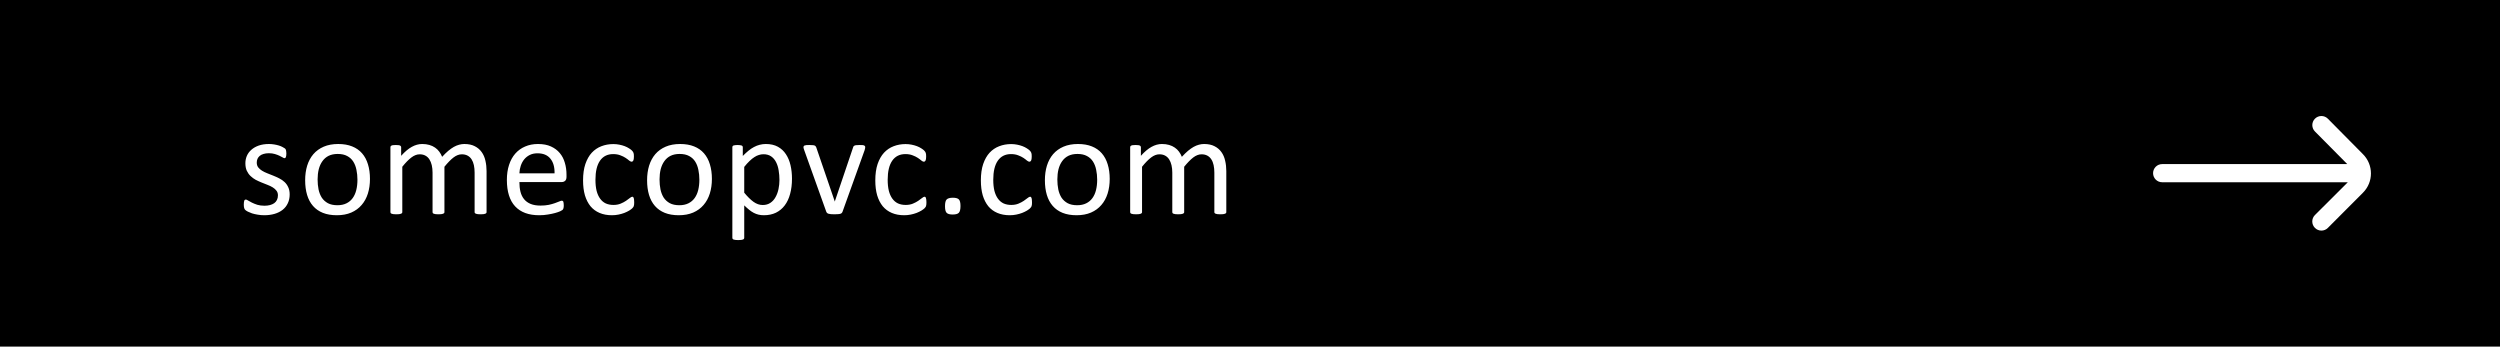<svg width="339" height="47" viewBox="0 0 339 47" fill="none" xmlns="http://www.w3.org/2000/svg">
<rect width="339" height="47" fill="black"/>
<path d="M320.42 20.909L315.656 16.095C315.425 15.862 315.11 15.731 314.782 15.731C314.453 15.731 314.139 15.862 313.908 16.095C313.43 16.575 313.43 17.351 313.908 17.831L318.29 22.251H293.188C292.508 22.251 291.957 22.802 291.957 23.482C291.957 24.162 292.508 24.713 293.188 24.713H318.364L313.908 29.157C313.675 29.388 313.543 29.703 313.543 30.031C313.543 30.359 313.675 30.674 313.908 30.905C314.139 31.138 314.453 31.269 314.782 31.269C315.11 31.269 315.425 31.138 315.656 30.905L320.42 26.129C321.86 24.687 321.86 22.351 320.42 20.909Z" fill="white"/>
<path d="M39.28 26.363C39.28 26.812 39.195 27.213 39.026 27.564C38.863 27.916 38.629 28.212 38.323 28.453C38.017 28.694 37.652 28.876 37.229 29C36.806 29.124 36.34 29.186 35.832 29.186C35.52 29.186 35.22 29.16 34.934 29.107C34.654 29.062 34.4 29.003 34.172 28.932C33.951 28.854 33.762 28.775 33.606 28.697C33.45 28.613 33.336 28.538 33.264 28.473C33.192 28.408 33.14 28.316 33.108 28.199C33.075 28.082 33.059 27.922 33.059 27.721C33.059 27.597 33.066 27.493 33.078 27.408C33.092 27.324 33.108 27.255 33.127 27.203C33.147 27.151 33.173 27.115 33.206 27.096C33.245 27.07 33.287 27.057 33.332 27.057C33.404 27.057 33.508 27.102 33.645 27.193C33.788 27.278 33.961 27.372 34.163 27.477C34.371 27.581 34.615 27.678 34.895 27.77C35.175 27.854 35.497 27.896 35.862 27.896C36.135 27.896 36.383 27.867 36.604 27.809C36.825 27.75 37.017 27.665 37.18 27.555C37.343 27.438 37.467 27.291 37.551 27.115C37.642 26.939 37.688 26.731 37.688 26.49C37.688 26.243 37.623 26.035 37.493 25.865C37.369 25.696 37.203 25.546 36.995 25.416C36.786 25.286 36.552 25.172 36.291 25.074C36.031 24.97 35.761 24.863 35.481 24.752C35.207 24.641 34.937 24.518 34.67 24.381C34.41 24.238 34.175 24.065 33.967 23.863C33.759 23.662 33.59 23.421 33.459 23.141C33.336 22.861 33.274 22.525 33.274 22.135C33.274 21.79 33.339 21.461 33.469 21.148C33.606 20.829 33.808 20.553 34.075 20.318C34.342 20.078 34.674 19.885 35.071 19.742C35.474 19.599 35.943 19.527 36.477 19.527C36.711 19.527 36.946 19.547 37.18 19.586C37.414 19.625 37.626 19.674 37.815 19.732C38.004 19.791 38.163 19.856 38.293 19.928C38.43 19.993 38.531 20.051 38.596 20.104C38.668 20.156 38.713 20.201 38.733 20.24C38.759 20.279 38.775 20.325 38.782 20.377C38.795 20.422 38.804 20.481 38.811 20.553C38.824 20.624 38.831 20.712 38.831 20.816C38.831 20.927 38.824 21.025 38.811 21.109C38.804 21.188 38.788 21.253 38.762 21.305C38.743 21.357 38.717 21.396 38.684 21.422C38.651 21.441 38.616 21.451 38.577 21.451C38.518 21.451 38.433 21.415 38.323 21.344C38.212 21.272 38.069 21.197 37.893 21.119C37.717 21.035 37.509 20.956 37.268 20.885C37.034 20.813 36.763 20.777 36.457 20.777C36.184 20.777 35.943 20.81 35.735 20.875C35.526 20.934 35.354 21.021 35.217 21.139C35.087 21.249 34.986 21.383 34.914 21.539C34.849 21.695 34.817 21.865 34.817 22.047C34.817 22.301 34.882 22.516 35.012 22.691C35.142 22.861 35.312 23.01 35.52 23.141C35.728 23.271 35.966 23.388 36.233 23.492C36.5 23.596 36.77 23.704 37.043 23.814C37.323 23.925 37.597 24.049 37.864 24.186C38.137 24.322 38.378 24.488 38.586 24.684C38.795 24.879 38.961 25.113 39.084 25.387C39.215 25.66 39.28 25.986 39.28 26.363ZM50.168 24.264C50.168 24.98 50.074 25.641 49.885 26.246C49.696 26.845 49.413 27.363 49.035 27.799C48.664 28.235 48.195 28.577 47.629 28.824C47.069 29.065 46.418 29.186 45.676 29.186C44.953 29.186 44.322 29.078 43.781 28.863C43.247 28.648 42.801 28.336 42.443 27.926C42.085 27.516 41.818 27.018 41.643 26.432C41.467 25.846 41.379 25.182 41.379 24.439C41.379 23.723 41.47 23.066 41.652 22.467C41.841 21.861 42.121 21.34 42.492 20.904C42.87 20.468 43.339 20.13 43.898 19.889C44.458 19.648 45.113 19.527 45.861 19.527C46.584 19.527 47.212 19.635 47.746 19.85C48.286 20.064 48.736 20.377 49.094 20.787C49.452 21.197 49.719 21.695 49.895 22.281C50.077 22.867 50.168 23.528 50.168 24.264ZM48.469 24.371C48.469 23.896 48.423 23.447 48.332 23.023C48.247 22.6 48.104 22.229 47.902 21.91C47.7 21.591 47.427 21.34 47.082 21.158C46.737 20.969 46.307 20.875 45.793 20.875C45.318 20.875 44.908 20.96 44.562 21.129C44.224 21.298 43.944 21.539 43.723 21.852C43.501 22.158 43.335 22.522 43.225 22.945C43.12 23.369 43.068 23.831 43.068 24.332C43.068 24.814 43.111 25.266 43.195 25.689C43.286 26.113 43.433 26.484 43.635 26.803C43.843 27.115 44.12 27.366 44.465 27.555C44.81 27.737 45.24 27.828 45.754 27.828C46.223 27.828 46.63 27.744 46.975 27.574C47.32 27.405 47.603 27.167 47.824 26.861C48.046 26.555 48.208 26.191 48.312 25.768C48.417 25.344 48.469 24.879 48.469 24.371ZM65.978 28.756C65.978 28.808 65.965 28.854 65.939 28.893C65.913 28.925 65.871 28.954 65.812 28.98C65.754 29.006 65.672 29.026 65.568 29.039C65.464 29.052 65.334 29.059 65.177 29.059C65.015 29.059 64.881 29.052 64.777 29.039C64.673 29.026 64.588 29.006 64.523 28.98C64.465 28.954 64.422 28.925 64.396 28.893C64.37 28.854 64.357 28.808 64.357 28.756V23.414C64.357 23.043 64.325 22.704 64.259 22.398C64.194 22.092 64.09 21.829 63.947 21.607C63.804 21.386 63.621 21.217 63.4 21.1C63.179 20.982 62.918 20.924 62.619 20.924C62.248 20.924 61.873 21.067 61.496 21.354C61.125 21.64 60.715 22.06 60.265 22.613V28.756C60.265 28.808 60.252 28.854 60.226 28.893C60.2 28.925 60.155 28.954 60.09 28.98C60.031 29.006 59.95 29.026 59.845 29.039C59.741 29.052 59.611 29.059 59.455 29.059C59.305 29.059 59.175 29.052 59.064 29.039C58.96 29.026 58.875 29.006 58.81 28.98C58.752 28.954 58.709 28.925 58.683 28.893C58.664 28.854 58.654 28.808 58.654 28.756V23.414C58.654 23.043 58.618 22.704 58.547 22.398C58.475 22.092 58.367 21.829 58.224 21.607C58.081 21.386 57.899 21.217 57.677 21.1C57.462 20.982 57.205 20.924 56.906 20.924C56.535 20.924 56.16 21.067 55.783 21.354C55.405 21.64 54.995 22.06 54.552 22.613V28.756C54.552 28.808 54.539 28.854 54.513 28.893C54.487 28.925 54.445 28.954 54.386 28.98C54.328 29.006 54.246 29.026 54.142 29.039C54.038 29.052 53.905 29.059 53.742 29.059C53.586 29.059 53.455 29.052 53.351 29.039C53.247 29.026 53.162 29.006 53.097 28.98C53.039 28.954 52.996 28.925 52.97 28.893C52.951 28.854 52.941 28.808 52.941 28.756V19.967C52.941 19.915 52.951 19.872 52.97 19.84C52.99 19.801 53.029 19.768 53.087 19.742C53.146 19.71 53.221 19.69 53.312 19.684C53.403 19.671 53.524 19.664 53.673 19.664C53.817 19.664 53.934 19.671 54.025 19.684C54.123 19.69 54.197 19.71 54.25 19.742C54.302 19.768 54.337 19.801 54.357 19.84C54.383 19.872 54.396 19.915 54.396 19.967V21.129C54.891 20.576 55.369 20.172 55.832 19.918C56.3 19.658 56.772 19.527 57.248 19.527C57.612 19.527 57.938 19.57 58.224 19.654C58.517 19.739 58.774 19.859 58.996 20.016C59.217 20.165 59.406 20.348 59.562 20.562C59.718 20.771 59.849 21.005 59.953 21.266C60.246 20.947 60.522 20.676 60.783 20.455C61.05 20.234 61.304 20.055 61.544 19.918C61.792 19.781 62.03 19.684 62.257 19.625C62.492 19.56 62.726 19.527 62.961 19.527C63.527 19.527 64.002 19.628 64.386 19.83C64.77 20.025 65.08 20.289 65.314 20.621C65.555 20.953 65.724 21.344 65.822 21.793C65.926 22.236 65.978 22.704 65.978 23.199V28.756ZM76.818 23.98C76.818 24.234 76.752 24.417 76.622 24.527C76.499 24.631 76.355 24.684 76.193 24.684H70.431C70.431 25.172 70.48 25.611 70.577 26.002C70.675 26.393 70.838 26.728 71.066 27.008C71.293 27.288 71.59 27.503 71.954 27.652C72.319 27.802 72.765 27.877 73.292 27.877C73.709 27.877 74.08 27.844 74.406 27.779C74.731 27.708 75.011 27.63 75.245 27.545C75.486 27.46 75.681 27.385 75.831 27.32C75.987 27.249 76.105 27.213 76.183 27.213C76.228 27.213 76.267 27.226 76.3 27.252C76.339 27.271 76.368 27.304 76.388 27.35C76.407 27.395 76.42 27.46 76.427 27.545C76.44 27.623 76.447 27.721 76.447 27.838C76.447 27.922 76.443 27.997 76.437 28.062C76.43 28.121 76.42 28.176 76.407 28.229C76.401 28.274 76.385 28.316 76.359 28.355C76.339 28.395 76.31 28.434 76.271 28.473C76.238 28.505 76.134 28.564 75.958 28.648C75.782 28.727 75.555 28.805 75.275 28.883C74.995 28.961 74.669 29.029 74.298 29.088C73.933 29.153 73.543 29.186 73.126 29.186C72.403 29.186 71.769 29.085 71.222 28.883C70.681 28.681 70.226 28.381 69.855 27.984C69.484 27.587 69.204 27.089 69.015 26.49C68.826 25.891 68.732 25.195 68.732 24.4C68.732 23.645 68.829 22.968 69.025 22.369C69.22 21.764 69.5 21.253 69.865 20.836C70.236 20.413 70.681 20.09 71.202 19.869C71.723 19.641 72.306 19.527 72.95 19.527C73.641 19.527 74.226 19.638 74.708 19.859C75.197 20.081 75.597 20.38 75.909 20.758C76.222 21.129 76.45 21.568 76.593 22.076C76.743 22.578 76.818 23.115 76.818 23.688V23.98ZM75.197 23.502C75.216 22.656 75.027 21.991 74.63 21.51C74.24 21.028 73.657 20.787 72.882 20.787C72.485 20.787 72.137 20.862 71.837 21.012C71.538 21.162 71.287 21.36 71.085 21.607C70.883 21.855 70.727 22.145 70.616 22.477C70.506 22.802 70.444 23.144 70.431 23.502H75.197ZM85.997 27.418C85.997 27.529 85.994 27.626 85.987 27.711C85.981 27.789 85.968 27.857 85.948 27.916C85.935 27.968 85.915 28.017 85.889 28.062C85.87 28.102 85.818 28.163 85.733 28.248C85.655 28.326 85.518 28.427 85.323 28.551C85.128 28.668 84.906 28.775 84.659 28.873C84.418 28.964 84.154 29.039 83.868 29.098C83.582 29.156 83.285 29.186 82.979 29.186C82.348 29.186 81.788 29.081 81.3 28.873C80.811 28.665 80.401 28.362 80.069 27.965C79.744 27.561 79.493 27.07 79.317 26.49C79.148 25.904 79.063 25.23 79.063 24.469C79.063 23.603 79.167 22.861 79.376 22.242C79.591 21.617 79.88 21.106 80.245 20.709C80.616 20.312 81.049 20.019 81.544 19.83C82.045 19.635 82.585 19.537 83.165 19.537C83.445 19.537 83.715 19.563 83.975 19.615C84.242 19.667 84.487 19.736 84.708 19.82C84.929 19.905 85.124 20.003 85.294 20.113C85.469 20.224 85.597 20.318 85.675 20.396C85.753 20.475 85.805 20.537 85.831 20.582C85.863 20.628 85.889 20.683 85.909 20.748C85.928 20.807 85.942 20.875 85.948 20.953C85.955 21.031 85.958 21.129 85.958 21.246C85.958 21.5 85.928 21.679 85.87 21.783C85.811 21.881 85.74 21.93 85.655 21.93C85.557 21.93 85.444 21.878 85.313 21.773C85.19 21.663 85.03 21.542 84.835 21.412C84.639 21.282 84.402 21.165 84.122 21.061C83.848 20.95 83.523 20.895 83.145 20.895C82.371 20.895 81.775 21.194 81.358 21.793C80.948 22.385 80.743 23.248 80.743 24.381C80.743 24.947 80.795 25.445 80.899 25.875C81.01 26.298 81.169 26.653 81.378 26.939C81.586 27.226 81.84 27.441 82.139 27.584C82.445 27.721 82.794 27.789 83.184 27.789C83.555 27.789 83.881 27.73 84.161 27.613C84.441 27.496 84.682 27.369 84.884 27.232C85.092 27.089 85.264 26.962 85.401 26.852C85.544 26.734 85.655 26.676 85.733 26.676C85.779 26.676 85.818 26.689 85.85 26.715C85.883 26.741 85.909 26.787 85.928 26.852C85.955 26.91 85.971 26.988 85.977 27.086C85.99 27.177 85.997 27.288 85.997 27.418ZM96.534 24.264C96.534 24.98 96.439 25.641 96.25 26.246C96.062 26.845 95.778 27.363 95.401 27.799C95.03 28.235 94.561 28.577 93.995 28.824C93.435 29.065 92.784 29.186 92.041 29.186C91.319 29.186 90.687 29.078 90.147 28.863C89.613 28.648 89.167 28.336 88.809 27.926C88.451 27.516 88.184 27.018 88.008 26.432C87.832 25.846 87.745 25.182 87.745 24.439C87.745 23.723 87.836 23.066 88.018 22.467C88.207 21.861 88.487 21.34 88.858 20.904C89.235 20.468 89.704 20.13 90.264 19.889C90.824 19.648 91.478 19.527 92.227 19.527C92.95 19.527 93.578 19.635 94.112 19.85C94.652 20.064 95.101 20.377 95.459 20.787C95.817 21.197 96.084 21.695 96.26 22.281C96.442 22.867 96.534 23.528 96.534 24.264ZM94.834 24.371C94.834 23.896 94.789 23.447 94.698 23.023C94.613 22.6 94.47 22.229 94.268 21.91C94.066 21.591 93.793 21.34 93.448 21.158C93.103 20.969 92.673 20.875 92.159 20.875C91.683 20.875 91.273 20.96 90.928 21.129C90.59 21.298 90.31 21.539 90.088 21.852C89.867 22.158 89.701 22.522 89.59 22.945C89.486 23.369 89.434 23.831 89.434 24.332C89.434 24.814 89.476 25.266 89.561 25.689C89.652 26.113 89.799 26.484 90 26.803C90.209 27.115 90.485 27.366 90.831 27.555C91.175 27.737 91.605 27.828 92.12 27.828C92.588 27.828 92.995 27.744 93.34 27.574C93.685 27.405 93.969 27.167 94.19 26.861C94.411 26.555 94.574 26.191 94.678 25.768C94.782 25.344 94.834 24.879 94.834 24.371ZM107.393 24.225C107.393 24.993 107.308 25.683 107.139 26.295C106.976 26.907 106.732 27.428 106.406 27.857C106.087 28.281 105.69 28.609 105.215 28.844C104.74 29.072 104.196 29.186 103.584 29.186C103.324 29.186 103.083 29.16 102.861 29.107C102.64 29.055 102.422 28.974 102.207 28.863C101.999 28.753 101.79 28.613 101.582 28.443C101.374 28.274 101.152 28.076 100.918 27.848V32.242C100.918 32.294 100.905 32.34 100.879 32.379C100.853 32.418 100.811 32.45 100.752 32.477C100.693 32.503 100.612 32.522 100.508 32.535C100.404 32.548 100.27 32.555 100.107 32.555C99.951 32.555 99.821 32.548 99.717 32.535C99.613 32.522 99.528 32.503 99.463 32.477C99.404 32.45 99.362 32.418 99.336 32.379C99.316 32.34 99.307 32.294 99.307 32.242V19.967C99.307 19.908 99.316 19.863 99.336 19.83C99.356 19.791 99.394 19.759 99.453 19.732C99.512 19.706 99.587 19.69 99.678 19.684C99.769 19.671 99.88 19.664 100.01 19.664C100.146 19.664 100.257 19.671 100.342 19.684C100.433 19.69 100.508 19.706 100.566 19.732C100.625 19.759 100.664 19.791 100.684 19.83C100.71 19.863 100.723 19.908 100.723 19.967V21.148C100.99 20.875 101.247 20.637 101.494 20.436C101.742 20.234 101.989 20.068 102.236 19.938C102.49 19.801 102.747 19.7 103.008 19.635C103.275 19.563 103.555 19.527 103.848 19.527C104.486 19.527 105.029 19.651 105.479 19.898C105.928 20.146 106.292 20.484 106.572 20.914C106.859 21.344 107.067 21.845 107.197 22.418C107.327 22.984 107.393 23.587 107.393 24.225ZM105.693 24.41C105.693 23.961 105.658 23.528 105.586 23.111C105.521 22.688 105.404 22.314 105.234 21.988C105.072 21.663 104.85 21.402 104.57 21.207C104.29 21.012 103.942 20.914 103.525 20.914C103.317 20.914 103.112 20.947 102.91 21.012C102.708 21.07 102.503 21.168 102.295 21.305C102.087 21.435 101.868 21.611 101.641 21.832C101.413 22.047 101.172 22.314 100.918 22.633V26.129C101.361 26.669 101.781 27.083 102.178 27.369C102.575 27.656 102.992 27.799 103.428 27.799C103.831 27.799 104.176 27.701 104.463 27.506C104.756 27.311 104.99 27.05 105.166 26.725C105.348 26.399 105.482 26.035 105.566 25.631C105.651 25.227 105.693 24.82 105.693 24.41ZM117.324 19.947C117.324 19.973 117.321 20.003 117.314 20.035C117.314 20.061 117.311 20.09 117.304 20.123C117.298 20.156 117.288 20.191 117.275 20.23C117.268 20.27 117.259 20.312 117.246 20.357L114.248 28.707C114.222 28.779 114.186 28.837 114.14 28.883C114.101 28.928 114.039 28.964 113.955 28.99C113.87 29.016 113.763 29.033 113.632 29.039C113.502 29.052 113.339 29.059 113.144 29.059C112.949 29.059 112.786 29.052 112.656 29.039C112.526 29.026 112.418 29.006 112.334 28.98C112.255 28.954 112.194 28.919 112.148 28.873C112.102 28.828 112.067 28.772 112.041 28.707L109.052 20.357C109.026 20.279 109.004 20.211 108.984 20.152C108.971 20.094 108.961 20.051 108.955 20.025C108.955 19.993 108.955 19.967 108.955 19.947C108.955 19.895 108.968 19.85 108.994 19.811C109.02 19.771 109.062 19.742 109.121 19.723C109.186 19.697 109.267 19.68 109.365 19.674C109.469 19.667 109.596 19.664 109.746 19.664C109.935 19.664 110.084 19.671 110.195 19.684C110.312 19.69 110.4 19.706 110.459 19.732C110.524 19.759 110.569 19.791 110.595 19.83C110.628 19.869 110.657 19.918 110.683 19.977L113.164 27.223L113.203 27.34L113.232 27.223L115.683 19.977C115.696 19.918 115.719 19.869 115.752 19.83C115.784 19.791 115.83 19.759 115.888 19.732C115.953 19.706 116.038 19.69 116.142 19.684C116.253 19.671 116.396 19.664 116.572 19.664C116.722 19.664 116.845 19.667 116.943 19.674C117.041 19.68 117.115 19.697 117.168 19.723C117.226 19.749 117.265 19.781 117.285 19.82C117.311 19.853 117.324 19.895 117.324 19.947ZM125.624 27.418C125.624 27.529 125.621 27.626 125.614 27.711C125.608 27.789 125.595 27.857 125.575 27.916C125.562 27.968 125.543 28.017 125.517 28.062C125.497 28.102 125.445 28.163 125.361 28.248C125.282 28.326 125.146 28.427 124.95 28.551C124.755 28.668 124.534 28.775 124.286 28.873C124.045 28.964 123.782 29.039 123.495 29.098C123.209 29.156 122.913 29.186 122.607 29.186C121.975 29.186 121.415 29.081 120.927 28.873C120.439 28.665 120.029 28.362 119.696 27.965C119.371 27.561 119.12 27.07 118.945 26.49C118.775 25.904 118.691 25.23 118.691 24.469C118.691 23.603 118.795 22.861 119.003 22.242C119.218 21.617 119.508 21.106 119.872 20.709C120.243 20.312 120.676 20.019 121.171 19.83C121.672 19.635 122.213 19.537 122.792 19.537C123.072 19.537 123.342 19.563 123.603 19.615C123.87 19.667 124.114 19.736 124.335 19.82C124.557 19.905 124.752 20.003 124.921 20.113C125.097 20.224 125.224 20.318 125.302 20.396C125.38 20.475 125.432 20.537 125.458 20.582C125.491 20.628 125.517 20.683 125.536 20.748C125.556 20.807 125.569 20.875 125.575 20.953C125.582 21.031 125.585 21.129 125.585 21.246C125.585 21.5 125.556 21.679 125.497 21.783C125.439 21.881 125.367 21.93 125.282 21.93C125.185 21.93 125.071 21.878 124.941 21.773C124.817 21.663 124.657 21.542 124.462 21.412C124.267 21.282 124.029 21.165 123.749 21.061C123.476 20.95 123.15 20.895 122.773 20.895C121.998 20.895 121.402 21.194 120.986 21.793C120.575 22.385 120.37 23.248 120.37 24.381C120.37 24.947 120.422 25.445 120.527 25.875C120.637 26.298 120.797 26.653 121.005 26.939C121.213 27.226 121.467 27.441 121.767 27.584C122.073 27.721 122.421 27.789 122.812 27.789C123.183 27.789 123.508 27.73 123.788 27.613C124.068 27.496 124.309 27.369 124.511 27.232C124.719 27.089 124.892 26.962 125.029 26.852C125.172 26.734 125.282 26.676 125.361 26.676C125.406 26.676 125.445 26.689 125.478 26.715C125.51 26.741 125.536 26.787 125.556 26.852C125.582 26.91 125.598 26.988 125.605 27.086C125.618 27.177 125.624 27.288 125.624 27.418ZM130.243 27.936C130.243 28.398 130.165 28.707 130.009 28.863C129.859 29.013 129.582 29.088 129.179 29.088C128.788 29.088 128.518 29.013 128.368 28.863C128.218 28.713 128.143 28.414 128.143 27.965C128.143 27.503 128.218 27.197 128.368 27.047C128.524 26.891 128.804 26.812 129.208 26.812C129.598 26.812 129.869 26.887 130.018 27.037C130.168 27.187 130.243 27.486 130.243 27.936ZM139.94 27.418C139.94 27.529 139.937 27.626 139.93 27.711C139.924 27.789 139.911 27.857 139.891 27.916C139.878 27.968 139.858 28.017 139.832 28.062C139.813 28.102 139.761 28.163 139.676 28.248C139.598 28.326 139.461 28.427 139.266 28.551C139.071 28.668 138.849 28.775 138.602 28.873C138.361 28.964 138.097 29.039 137.811 29.098C137.524 29.156 137.228 29.186 136.922 29.186C136.291 29.186 135.731 29.081 135.243 28.873C134.754 28.665 134.344 28.362 134.012 27.965C133.687 27.561 133.436 27.07 133.26 26.49C133.091 25.904 133.006 25.23 133.006 24.469C133.006 23.603 133.11 22.861 133.319 22.242C133.534 21.617 133.823 21.106 134.188 20.709C134.559 20.312 134.992 20.019 135.487 19.83C135.988 19.635 136.528 19.537 137.108 19.537C137.388 19.537 137.658 19.563 137.918 19.615C138.185 19.667 138.429 19.736 138.651 19.82C138.872 19.905 139.067 20.003 139.237 20.113C139.412 20.224 139.539 20.318 139.618 20.396C139.696 20.475 139.748 20.537 139.774 20.582C139.806 20.628 139.832 20.683 139.852 20.748C139.871 20.807 139.885 20.875 139.891 20.953C139.898 21.031 139.901 21.129 139.901 21.246C139.901 21.5 139.871 21.679 139.813 21.783C139.754 21.881 139.683 21.93 139.598 21.93C139.5 21.93 139.386 21.878 139.256 21.773C139.133 21.663 138.973 21.542 138.778 21.412C138.582 21.282 138.345 21.165 138.065 21.061C137.791 20.95 137.466 20.895 137.088 20.895C136.314 20.895 135.718 21.194 135.301 21.793C134.891 22.385 134.686 23.248 134.686 24.381C134.686 24.947 134.738 25.445 134.842 25.875C134.953 26.298 135.112 26.653 135.321 26.939C135.529 27.226 135.783 27.441 136.082 27.584C136.388 27.721 136.737 27.789 137.127 27.789C137.498 27.789 137.824 27.73 138.104 27.613C138.384 27.496 138.625 27.369 138.827 27.232C139.035 27.089 139.207 26.962 139.344 26.852C139.487 26.734 139.598 26.676 139.676 26.676C139.722 26.676 139.761 26.689 139.793 26.715C139.826 26.741 139.852 26.787 139.871 26.852C139.898 26.91 139.914 26.988 139.92 27.086C139.933 27.177 139.94 27.288 139.94 27.418ZM150.477 24.264C150.477 24.98 150.382 25.641 150.193 26.246C150.005 26.845 149.721 27.363 149.344 27.799C148.973 28.235 148.504 28.577 147.938 28.824C147.378 29.065 146.727 29.186 145.984 29.186C145.262 29.186 144.63 29.078 144.09 28.863C143.556 28.648 143.11 28.336 142.752 27.926C142.394 27.516 142.127 27.018 141.951 26.432C141.775 25.846 141.688 25.182 141.688 24.439C141.688 23.723 141.779 23.066 141.961 22.467C142.15 21.861 142.43 21.34 142.801 20.904C143.178 20.468 143.647 20.13 144.207 19.889C144.767 19.648 145.421 19.527 146.17 19.527C146.893 19.527 147.521 19.635 148.055 19.85C148.595 20.064 149.044 20.377 149.402 20.787C149.76 21.197 150.027 21.695 150.203 22.281C150.385 22.867 150.477 23.528 150.477 24.264ZM148.777 24.371C148.777 23.896 148.732 23.447 148.641 23.023C148.556 22.6 148.413 22.229 148.211 21.91C148.009 21.591 147.736 21.34 147.391 21.158C147.046 20.969 146.616 20.875 146.102 20.875C145.626 20.875 145.216 20.96 144.871 21.129C144.533 21.298 144.253 21.539 144.031 21.852C143.81 22.158 143.644 22.522 143.533 22.945C143.429 23.369 143.377 23.831 143.377 24.332C143.377 24.814 143.419 25.266 143.504 25.689C143.595 26.113 143.742 26.484 143.943 26.803C144.152 27.115 144.428 27.366 144.773 27.555C145.118 27.737 145.548 27.828 146.062 27.828C146.531 27.828 146.938 27.744 147.283 27.574C147.628 27.405 147.911 27.167 148.133 26.861C148.354 26.555 148.517 26.191 148.621 25.768C148.725 25.344 148.777 24.879 148.777 24.371ZM166.287 28.756C166.287 28.808 166.274 28.854 166.248 28.893C166.222 28.925 166.179 28.954 166.121 28.98C166.062 29.006 165.981 29.026 165.877 29.039C165.772 29.052 165.642 29.059 165.486 29.059C165.323 29.059 165.19 29.052 165.086 29.039C164.981 29.026 164.897 29.006 164.832 28.98C164.773 28.954 164.731 28.925 164.705 28.893C164.679 28.854 164.666 28.808 164.666 28.756V23.414C164.666 23.043 164.633 22.704 164.568 22.398C164.503 22.092 164.399 21.829 164.255 21.607C164.112 21.386 163.93 21.217 163.709 21.1C163.487 20.982 163.227 20.924 162.927 20.924C162.556 20.924 162.182 21.067 161.804 21.354C161.433 21.64 161.023 22.06 160.574 22.613V28.756C160.574 28.808 160.561 28.854 160.535 28.893C160.509 28.925 160.463 28.954 160.398 28.98C160.339 29.006 160.258 29.026 160.154 29.039C160.05 29.052 159.92 29.059 159.763 29.059C159.614 29.059 159.483 29.052 159.373 29.039C159.268 29.026 159.184 29.006 159.119 28.98C159.06 28.954 159.018 28.925 158.992 28.893C158.972 28.854 158.963 28.808 158.963 28.756V23.414C158.963 23.043 158.927 22.704 158.855 22.398C158.783 22.092 158.676 21.829 158.533 21.607C158.39 21.386 158.207 21.217 157.986 21.1C157.771 20.982 157.514 20.924 157.214 20.924C156.843 20.924 156.469 21.067 156.091 21.354C155.714 21.64 155.304 22.06 154.861 22.613V28.756C154.861 28.808 154.848 28.854 154.822 28.893C154.796 28.925 154.754 28.954 154.695 28.98C154.636 29.006 154.555 29.026 154.451 29.039C154.347 29.052 154.213 29.059 154.05 29.059C153.894 29.059 153.764 29.052 153.66 29.039C153.556 29.026 153.471 29.006 153.406 28.98C153.347 28.954 153.305 28.925 153.279 28.893C153.259 28.854 153.25 28.808 153.25 28.756V19.967C153.25 19.915 153.259 19.872 153.279 19.84C153.298 19.801 153.338 19.768 153.396 19.742C153.455 19.71 153.53 19.69 153.621 19.684C153.712 19.671 153.832 19.664 153.982 19.664C154.125 19.664 154.242 19.671 154.334 19.684C154.431 19.69 154.506 19.71 154.558 19.742C154.61 19.768 154.646 19.801 154.666 19.84C154.692 19.872 154.705 19.915 154.705 19.967V21.129C155.199 20.576 155.678 20.172 156.14 19.918C156.609 19.658 157.081 19.527 157.556 19.527C157.921 19.527 158.246 19.57 158.533 19.654C158.826 19.739 159.083 19.859 159.304 20.016C159.526 20.165 159.714 20.348 159.871 20.562C160.027 20.771 160.157 21.005 160.261 21.266C160.554 20.947 160.831 20.676 161.091 20.455C161.358 20.234 161.612 20.055 161.853 19.918C162.101 19.781 162.338 19.684 162.566 19.625C162.8 19.56 163.035 19.527 163.269 19.527C163.836 19.527 164.311 19.628 164.695 19.83C165.079 20.025 165.388 20.289 165.623 20.621C165.864 20.953 166.033 21.344 166.13 21.793C166.235 22.236 166.287 22.704 166.287 23.199V28.756Z" fill="white"/>
</svg>
